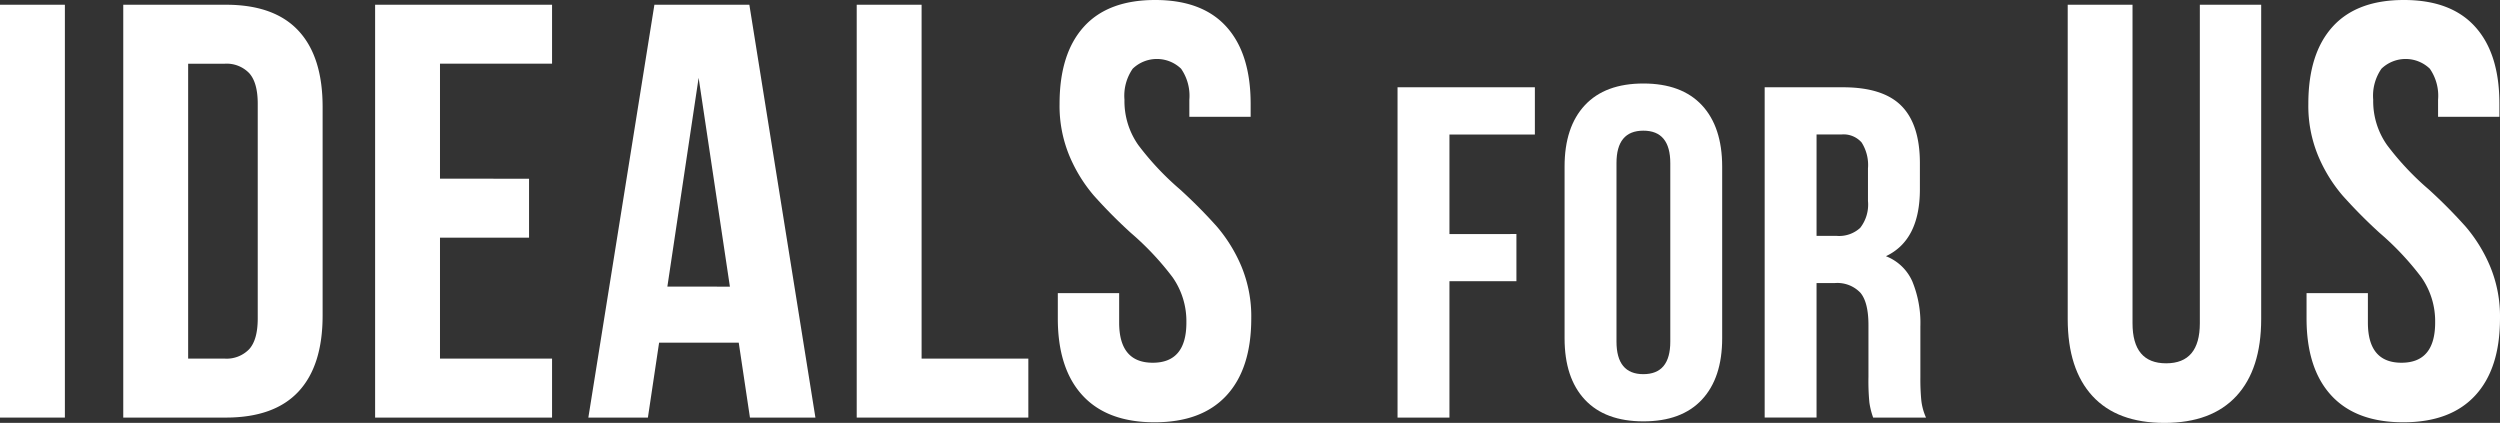 <svg xmlns="http://www.w3.org/2000/svg" width="371.353" height="62.817" viewBox="0 0 371.353 62.817"><rect x="0" y="0" width="371.353" height="62.817" fill="#333333" stroke="none"/><g id="&#x30B0;&#x30EB;&#x30FC;&#x30D7;_249" data-name="&#x30B0;&#x30EB;&#x30FC;&#x30D7; 249" transform="translate(-100 -389.13)"><path id="&#x30D1;&#x30B9;_124" data-name="&#x30D1;&#x30B9; 124" d="M153.637,324.746V386.07H144V324.746Z" transform="translate(-44 65.088)" fill="#fff"></path><path id="&#x30D1;&#x30B9;_125" data-name="&#x30D1;&#x30B9; 125" d="M180.506,324.746q7.183,0,10.775,3.855t3.594,11.3v31.014q0,7.451-3.594,11.3t-10.775,3.855H165.262V324.746ZM174.9,377.31h5.43a4.652,4.652,0,0,0,3.637-1.4q1.268-1.4,1.271-4.558V339.46q0-3.152-1.271-4.554a4.652,4.652,0,0,0-3.637-1.4H174.9Z" transform="translate(-46.953 65.088)" fill="#fff"></path><path id="&#x30D1;&#x30B9;_126" data-name="&#x30D1;&#x30B9; 126" d="M231.571,350.588v8.759H218.343V377.31h16.646v8.76H208.706V324.746h26.283V333.5H218.343v17.084Z" transform="translate(-52.986 65.088)" fill="#fff"></path><path id="&#x30D1;&#x30B9;_136" data-name="&#x30D1;&#x30B9; 136" d="M290.394,386.07l-1.664-11.128H276.9l-1.664,11.128H266.39l9.811-61.324h14.105l9.813,61.324Zm-2.978-19.45L282.772,335.6l-4.644,31.015Z" transform="translate(-78.996 65.088)" fill="#fff"></path><path id="&#x30D1;&#x30B9;_137" data-name="&#x30D1;&#x30B9; 137" d="M322.319,324.746V377.31h15.857v8.76H312.682V324.746Z" transform="translate(-85.425 65.088)" fill="#fff"></path><path id="&#x30D1;&#x30B9;_138" data-name="&#x30D1;&#x30B9; 138" d="M351.228,327.917q3.59-3.985,10.6-3.988t10.6,3.988q3.586,3.982,3.588,11.43v1.93h-9.106v-2.543a7.056,7.056,0,0,0-1.229-4.6,5.185,5.185,0,0,0-7.183,0,7.041,7.041,0,0,0-1.226,4.6,11.307,11.307,0,0,0,2.058,6.744,41.713,41.713,0,0,0,6.177,6.574,74.735,74.735,0,0,1,5.519,5.561,22.592,22.592,0,0,1,3.594,5.828,19.4,19.4,0,0,1,1.487,7.795q0,7.45-3.679,11.437t-10.687,3.983q-7.013,0-10.69-3.983t-3.68-11.437v-3.765h9.112v4.378q0,5.961,4.993,5.961t4.994-5.961a11.348,11.348,0,0,0-2.058-6.745,42.1,42.1,0,0,0-6.177-6.569,74.844,74.844,0,0,1-5.519-5.566,22.3,22.3,0,0,1-3.593-5.822,19.347,19.347,0,0,1-1.491-7.8Q347.635,331.9,351.228,327.917Z" transform="translate(-90.243 65.201)" fill="#fff"></path><path id="&#x30D1;&#x30B9;_139" data-name="&#x30D1;&#x30B9; 139" d="M423.632,360.783v7.011h-9.949v20.254h-7.71V338.985h20.4V346H413.684v14.787Z" transform="translate(-98.381 63.11)" fill="#fff"></path><path id="&#x30D1;&#x30B9;_140" data-name="&#x30D1;&#x30B9; 140" d="M437.8,341.556q3.008-3.223,8.689-3.223t8.694,3.223q3.008,3.229,3.013,9.112v25.515q0,5.882-3.013,9.112t-8.694,3.222q-5.676,0-8.689-3.222t-3.014-9.112V350.668Q434.787,344.785,437.8,341.556Zm8.689,39.95q4,0,4-4.833v-26.5q0-4.834-4-4.834t-3.992,4.834v26.5Q442.5,381.507,446.49,381.507Z" transform="translate(-102.382 63.201)" fill="#fff"></path><path id="&#x30D1;&#x30B9;_141" data-name="&#x30D1;&#x30B9; 141" d="M484.854,385.8a33.548,33.548,0,0,1-.138-3.783v-7.71q0-3.366-1.193-4.8a4.731,4.731,0,0,0-3.855-1.436h-2.662v19.973H469.3V338.985h11.631q5.961,0,8.694,2.771t2.733,8.512v3.855q0,7.572-5.048,9.953a7.092,7.092,0,0,1,3.926,3.751,16.277,16.277,0,0,1,1.193,6.692v7.572a32.7,32.7,0,0,0,.138,3.4,8.541,8.541,0,0,0,.7,2.558h-7.852A11.323,11.323,0,0,1,484.854,385.8Zm-7.847-24.74h3.014a4.619,4.619,0,0,0,3.469-1.193,5.628,5.628,0,0,0,1.155-3.992v-4.839a6.233,6.233,0,0,0-.946-3.855,3.579,3.579,0,0,0-2.98-1.188h-3.712Z" transform="translate(-107.174 63.11)" fill="#fff"></path><path id="&#x30D1;&#x30B9;_142" data-name="&#x30D1;&#x30B9; 142" d="M531.2,372.053q0,5.96,5,5.956t5-5.956V324.746h9.112V371.44q0,7.443-3.684,11.431t-10.685,3.988q-7.017,0-10.69-3.988t-3.68-11.431V324.746H531.2Z" transform="translate(-114.433 65.088)" fill="#fff"></path><path id="&#x30D1;&#x30B9;_143" data-name="&#x30D1;&#x30B9; 143" d="M566.629,327.917q3.587-3.985,10.6-3.988t10.6,3.988q3.593,3.982,3.593,11.43v1.93h-9.112v-2.543a7.056,7.056,0,0,0-1.226-4.6,5.186,5.186,0,0,0-7.183,0,7.027,7.027,0,0,0-1.226,4.6,11.307,11.307,0,0,0,2.058,6.744,41.558,41.558,0,0,0,6.174,6.574,74.582,74.582,0,0,1,5.519,5.561,22.451,22.451,0,0,1,3.593,5.828,19.315,19.315,0,0,1,1.488,7.795q0,7.45-3.68,11.437t-10.685,3.983q-7.016,0-10.69-3.983t-3.679-11.437v-3.765h9.112v4.378q0,5.961,4.991,5.961t5-5.961a11.36,11.36,0,0,0-2.058-6.745,42.017,42.017,0,0,0-6.179-6.569,75.163,75.163,0,0,1-5.518-5.566,22.28,22.28,0,0,1-3.593-5.822,19.346,19.346,0,0,1-1.488-7.8Q563.036,331.9,566.629,327.917Z" transform="translate(-120.156 65.201)" fill="#fff"></path></g></svg>